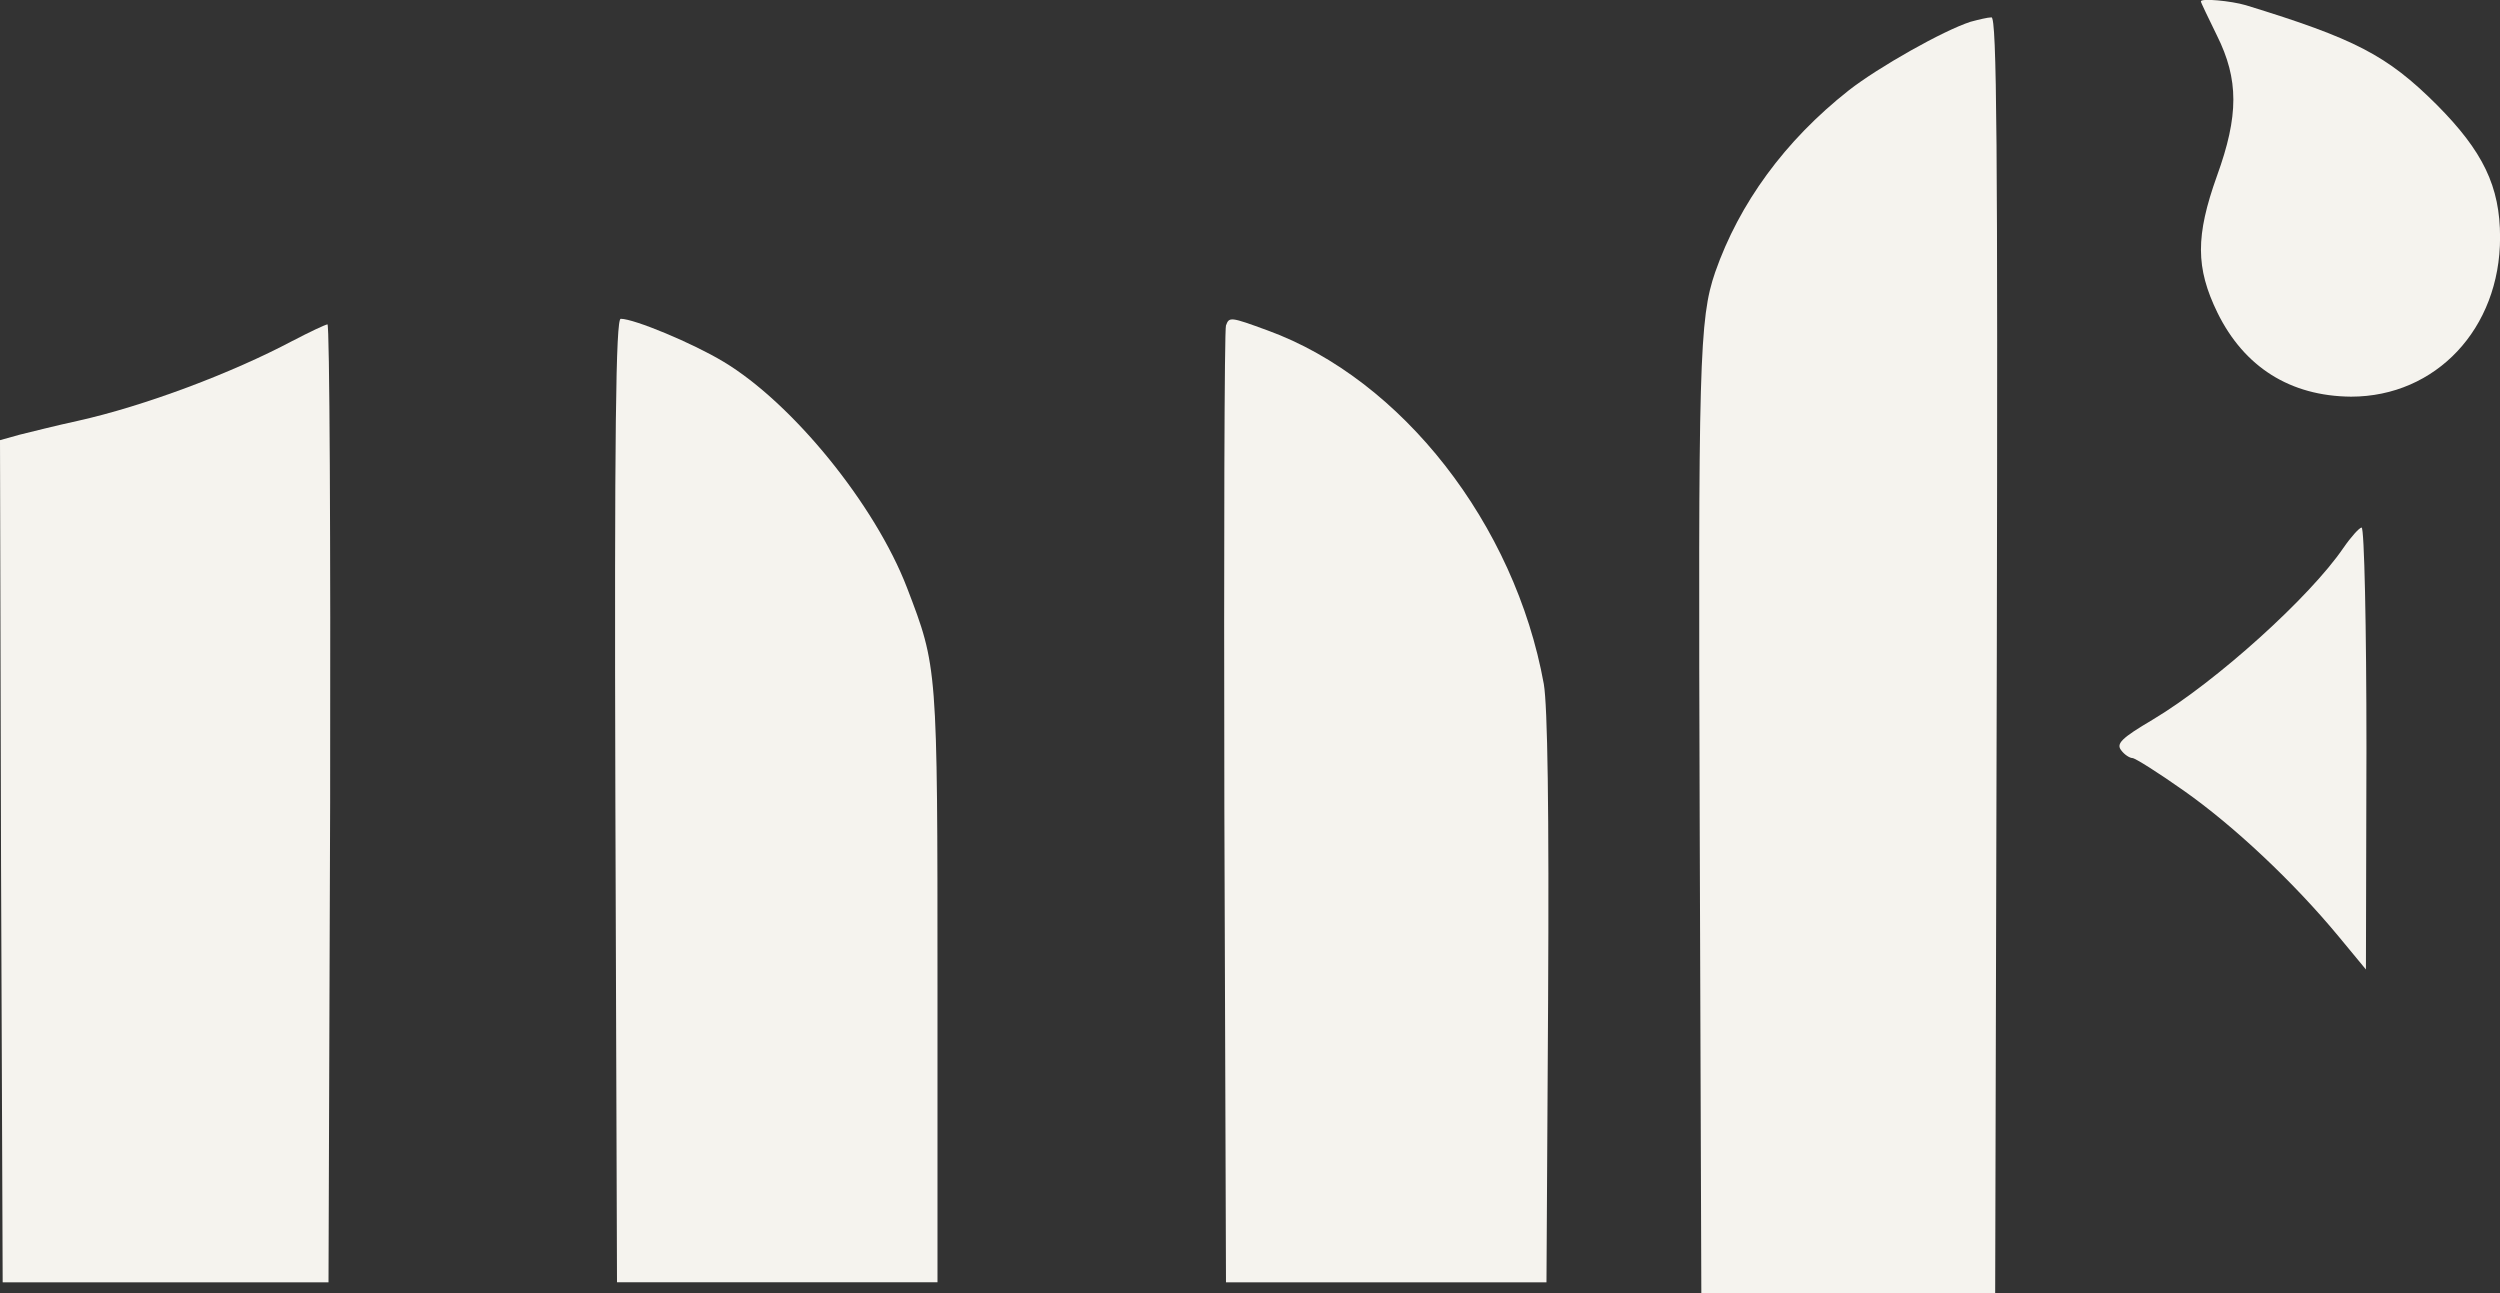 <?xml version="1.0" encoding="UTF-8"?>
<svg id="New_Layer" xmlns="http://www.w3.org/2000/svg" version="1.1" viewBox="0 0 336.75 174.2">
  <rect x="0" y="0" width="336.75" height="174.2" fill="#333333" stroke="none"/>
  <!-- Generator: Adobe Illustrator 29.5.0, SVG Export Plug-In . SVG Version: 2.1.0 Build 137)  -->
  <defs>
    <style>
      .st0 {
        fill: #f5f3ee;
        fill-rule: evenodd;
      }
    </style>
  </defs>
  <path class="st0" d="M296.46.2c0,.15,1.01,2.22,2.16,4.58,2.95,5.92,2.95,10.8,0,18.93-2.88,8.06-2.88,12.35.07,18.41,3.6,7.32,9.79,11.24,17.99,11.31,11.44,0,20.08-9.17,20.08-21.45,0-6.88-2.3-11.61-8.56-17.9-6.69-6.66-11.01-8.87-25.69-13.38-2.01-.59-6.04-.96-6.04-.52v.02h0Z"/>
  <path class="st0" d="M265.44,2.93c-3.67,1.18-12.45,6.14-16.41,9.24-8.63,6.8-14.75,15.23-17.99,24.48-2.16,6.29-2.3,12.05-2.09,74.32l.22,63.23h39.58l.22-86c.14-68.55,0-85.93-.72-85.86-.5,0-1.73.3-2.81.59Z"/>
  <path class="st0" d="M82.89,107.79l.22,64.93h43.17v-39.93c0-43.19,0-42.89-4.1-53.61-4.32-11.24-15.47-24.92-24.75-30.47-4.17-2.51-12.02-5.77-13.82-5.77-.65,0-.86,15.16-.72,64.85Z"/>
  <path class="st0" d="M165.14,43.83c-.22.52-.29,29.73-.22,64.93l.22,63.97h43.17l.22-38.08c.14-25.59-.07-39.56-.58-42.52-3.89-21.52-19.14-41.04-37.2-47.62-5.04-1.85-5.18-1.85-5.61-.67h0Z"/>
  <path class="st0" d="M39.43,45.9c-8.2,4.36-20,8.8-29,10.8-2.73.59-6.26,1.48-7.77,1.85L0,59.29l.14,56.72.22,56.72h43.89l.22-64.56c.07-35.42-.07-64.48-.36-64.48-.36.07-2.45,1.04-4.68,2.22h0Z"/>
  <path class="st0" d="M315.67,73.78c-4.46,6.58-17.13,18.04-25.69,23.15-4.25,2.51-4.96,3.25-4.25,4.14.43.59,1.15,1.04,1.51,1.04s3.53,2,6.98,4.44c6.62,4.66,14.68,12.2,20.8,19.6l3.67,4.44.07-29.8c0-16.34-.29-29.73-.65-29.73-.29,0-1.44,1.26-2.45,2.74v-.02h0Z"/>
</svg>